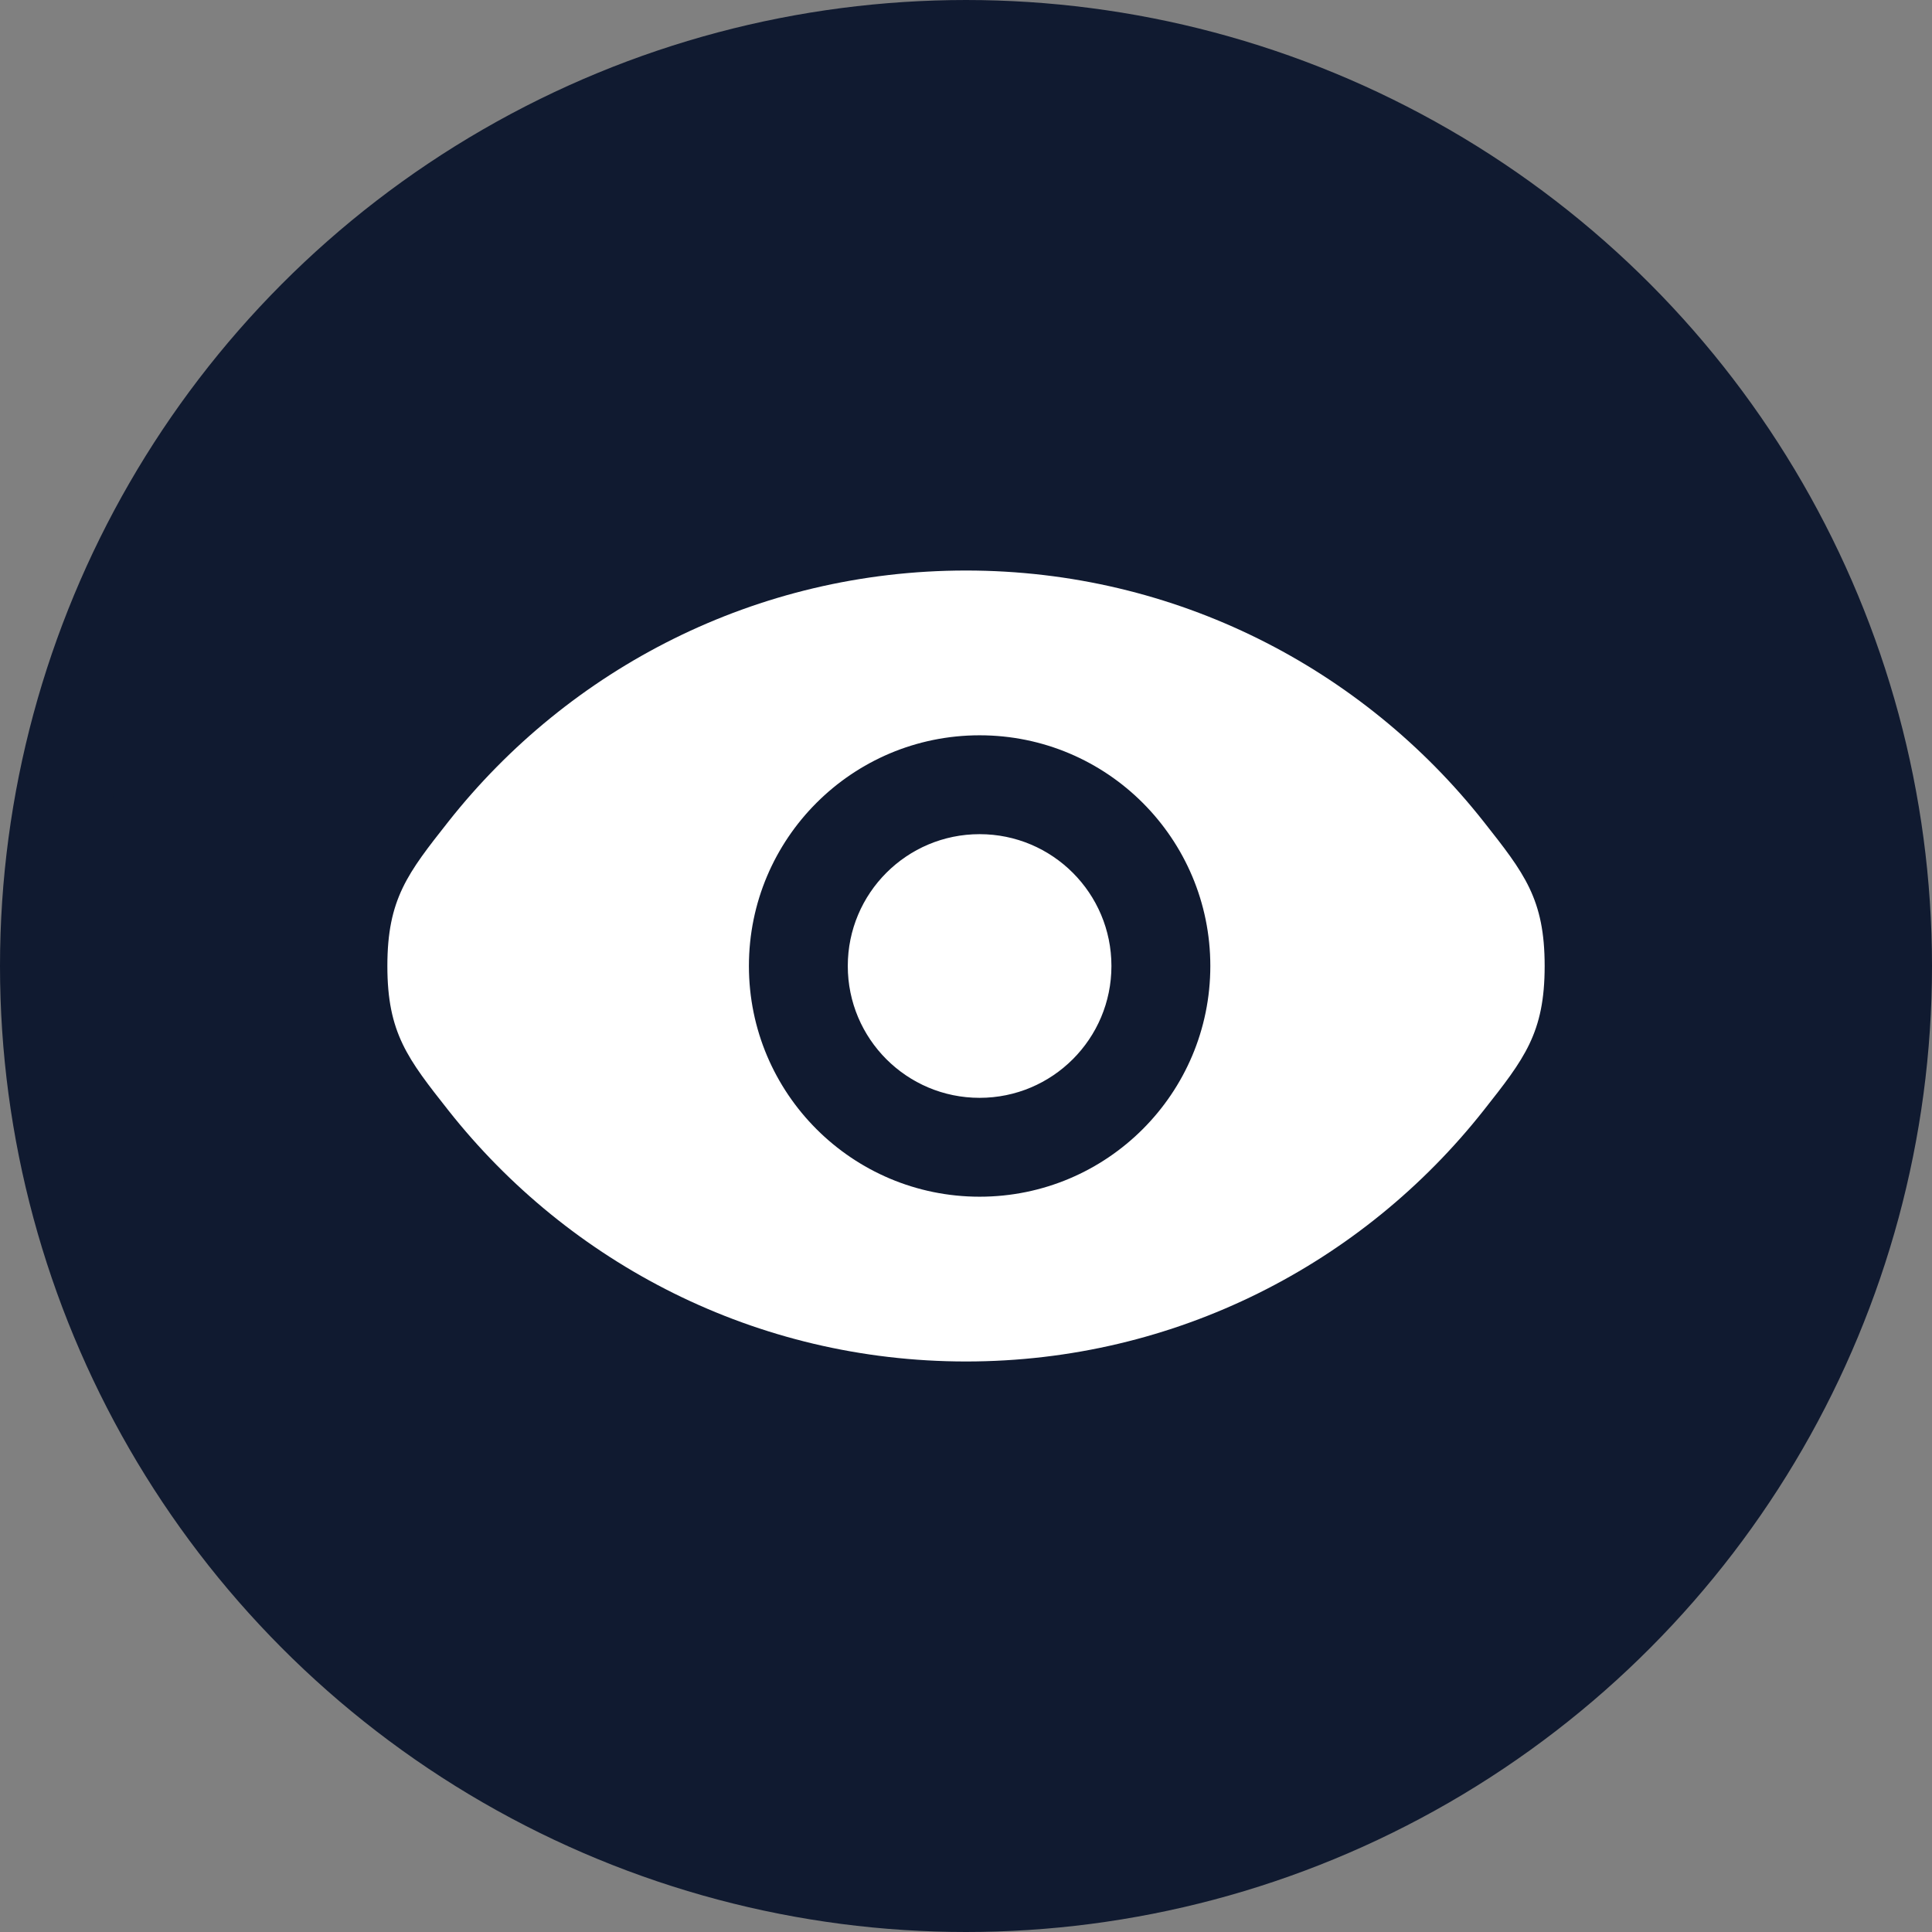<?xml version="1.0" encoding="UTF-8"?> <svg xmlns="http://www.w3.org/2000/svg" width="80" height="80" viewBox="0 0 80 80" fill="none"><rect x="0" y="0" width="80" height="80" fill="#808080" stroke="none"/><circle cx="40" cy="40" r="38" fill="#101A30" stroke="#101A30" stroke-width="4"></circle><path d="M40.001 23.624C48.693 23.624 56.435 27.689 61.433 34.02C63.118 36.156 63.961 37.223 63.961 40C63.961 42.777 63.118 43.844 61.433 45.98C56.435 52.311 48.693 56.376 40.001 56.376C31.308 56.376 23.566 52.311 18.568 45.98C16.883 43.844 16.04 42.777 16.04 40C16.04 37.223 16.883 36.156 18.568 34.02C23.566 27.689 31.308 23.624 40.001 23.624ZM40.564 30.447C35.288 30.447 31.011 34.724 31.011 40C31.011 45.276 35.288 49.553 40.564 49.553C45.84 49.553 50.117 45.276 50.117 40C50.117 34.724 45.84 30.447 40.564 30.447ZM40.563 34.541C43.578 34.541 46.022 36.985 46.022 40C46.022 43.015 43.578 45.459 40.563 45.459C37.548 45.459 35.105 43.015 35.105 40C35.105 36.985 37.548 34.541 40.563 34.541Z" fill="white"></path></svg> 